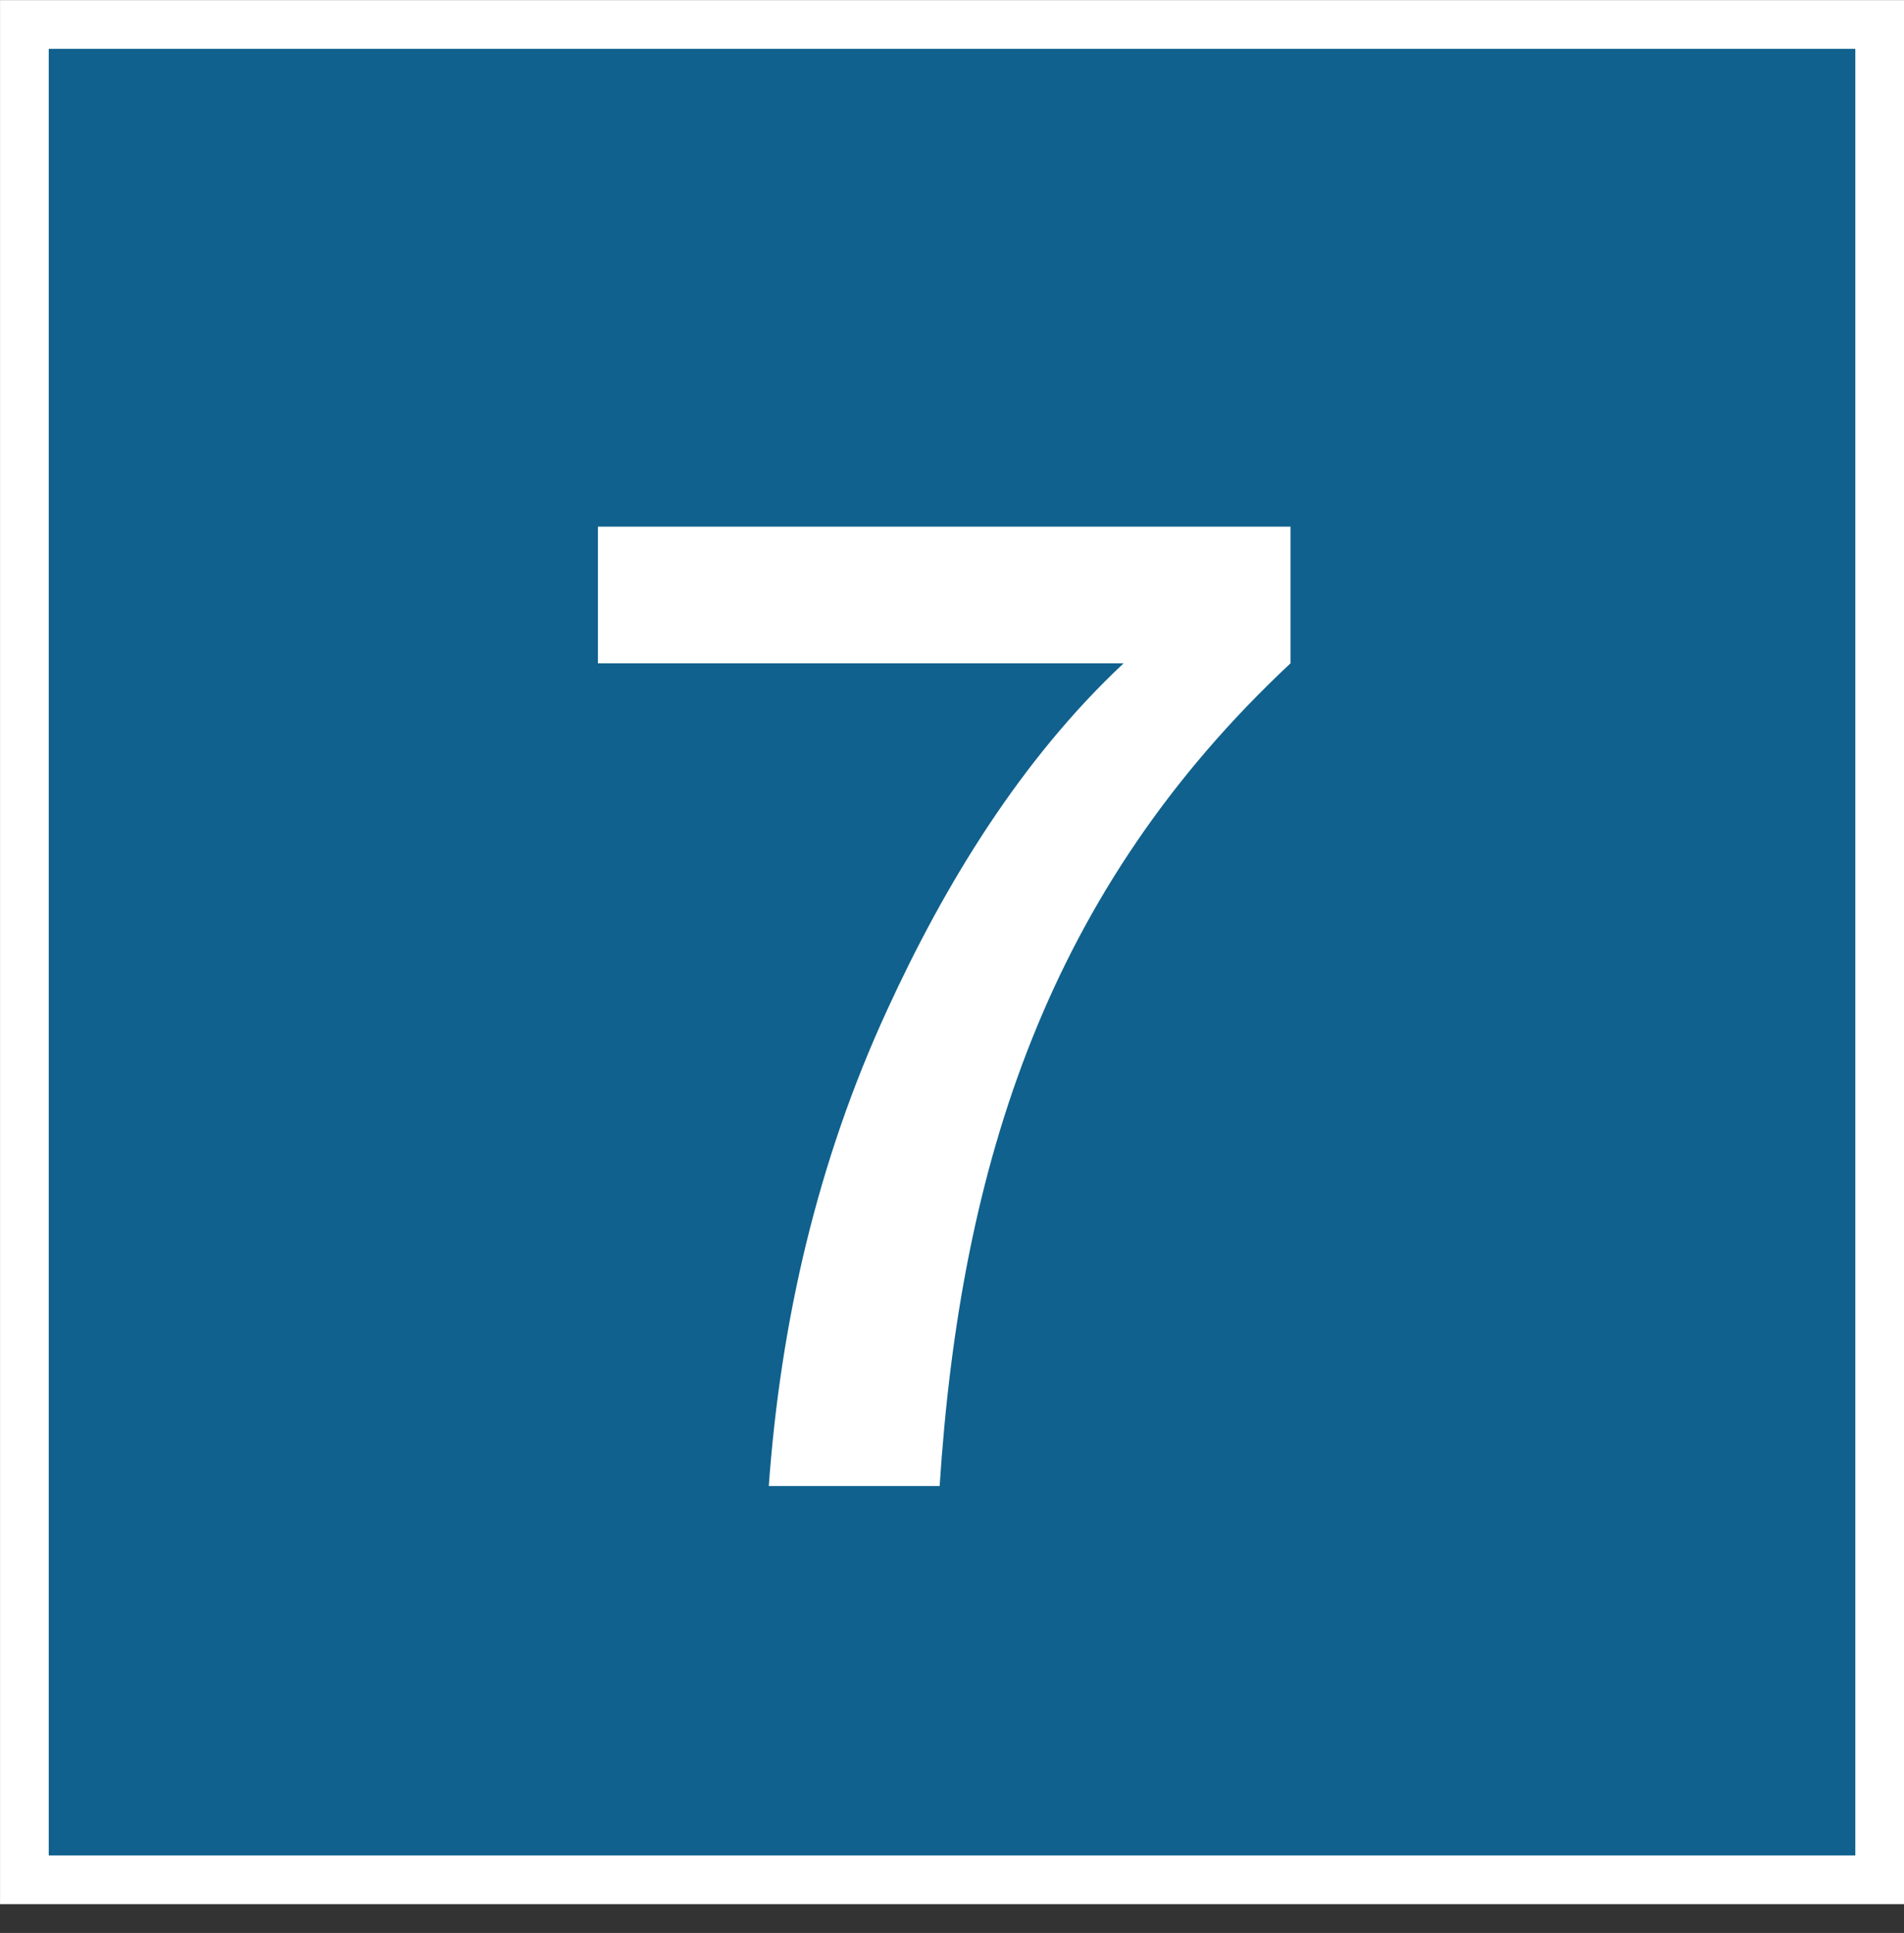 <?xml version="1.0" encoding="UTF-8"?><svg id="_レイヤー_2" xmlns="http://www.w3.org/2000/svg" width="8.672mm" height="8.804mm" viewBox="0 0 24.583 24.955"><rect x="0" y="0" width="24.583" height="24.955" fill="#333333" stroke="none"/><defs><style>.cls-1{fill:#10618d;stroke:#fff;stroke-miterlimit:10;stroke-width:.629px;}.cls-2{fill:#fff;}</style></defs><g id="_x2F__x2F_文字"><rect class="cls-1" x=".315" y=".315" width="23.954" height="23.954"/><path class="cls-2" d="M16.662,6.798v1.765c-3.122,2.919-4.259,6.448-4.53,10.622h-2.206c.153-2.121.628-4.191,1.527-6.143.746-1.629,1.73-3.24,3.054-4.479h-6.787v-1.765h8.942Z"/></g></svg>